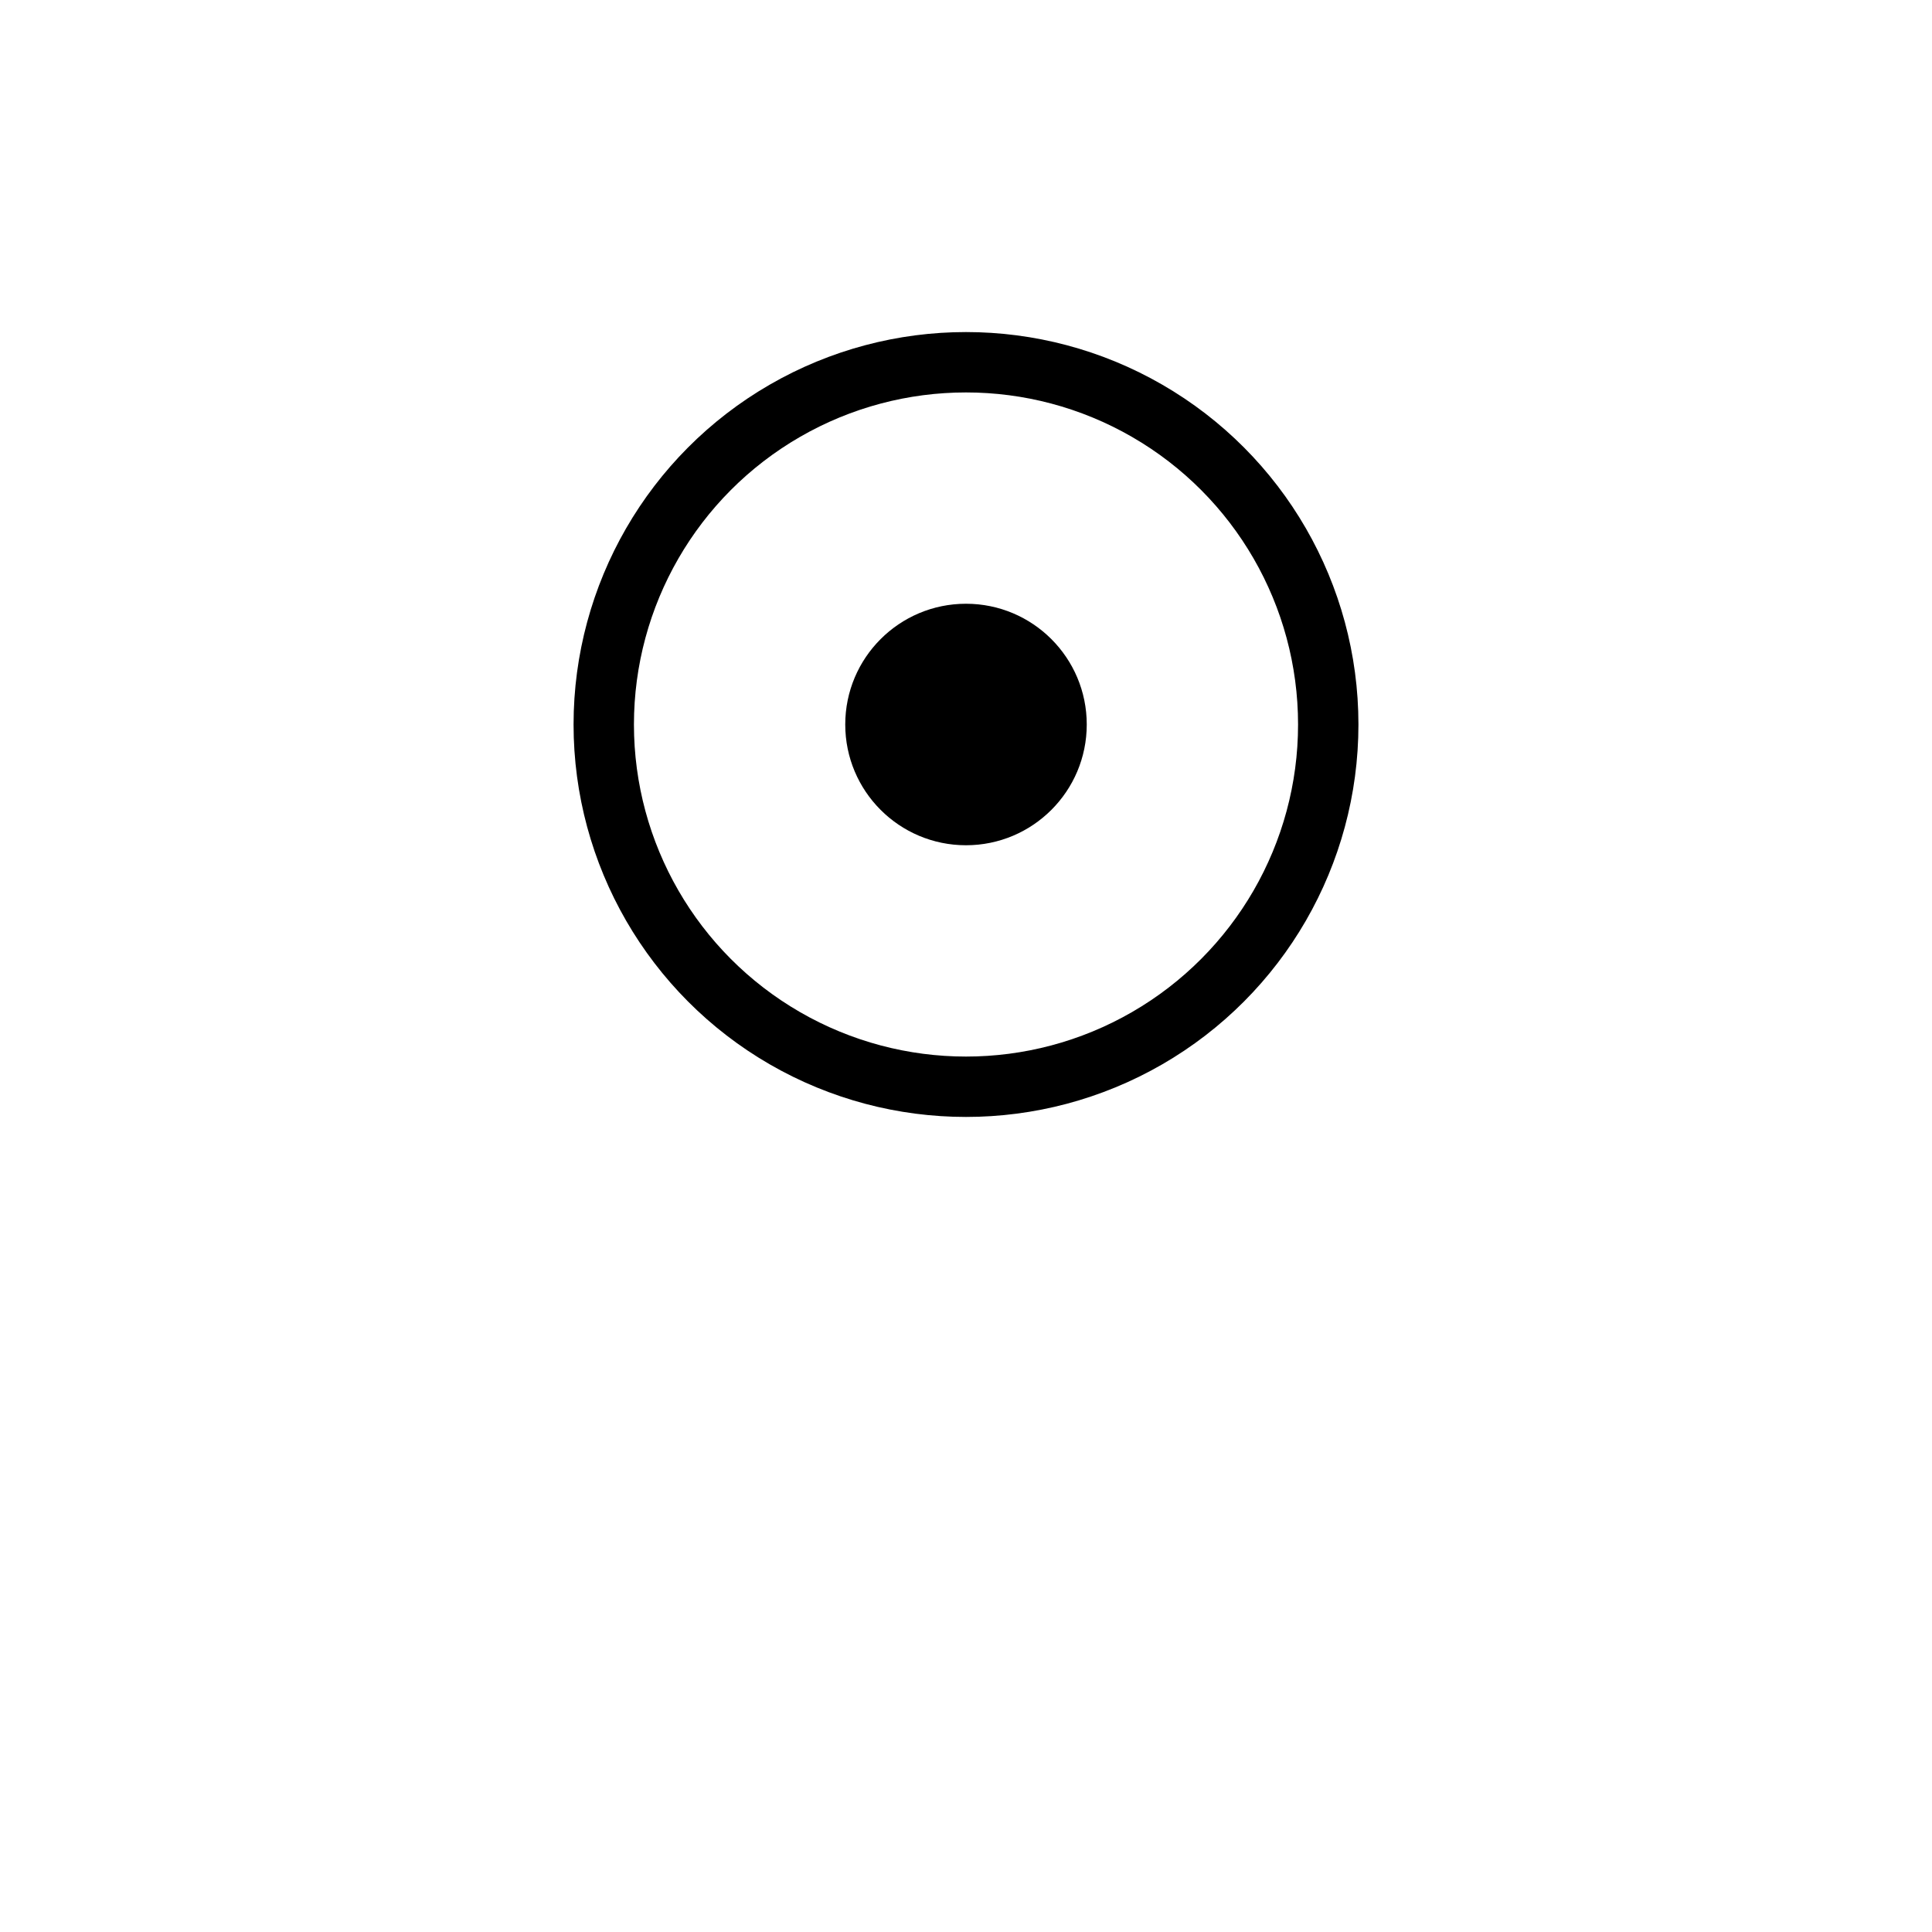 <svg xmlns="http://www.w3.org/2000/svg" width="64" height="64" viewBox="0 0 64 64"><circle cx="32" cy="24" r="12" fill="none" stroke="black" stroke-width="2"></circle><circle cx="32" cy="24" r="4" fill="black"></circle></svg>